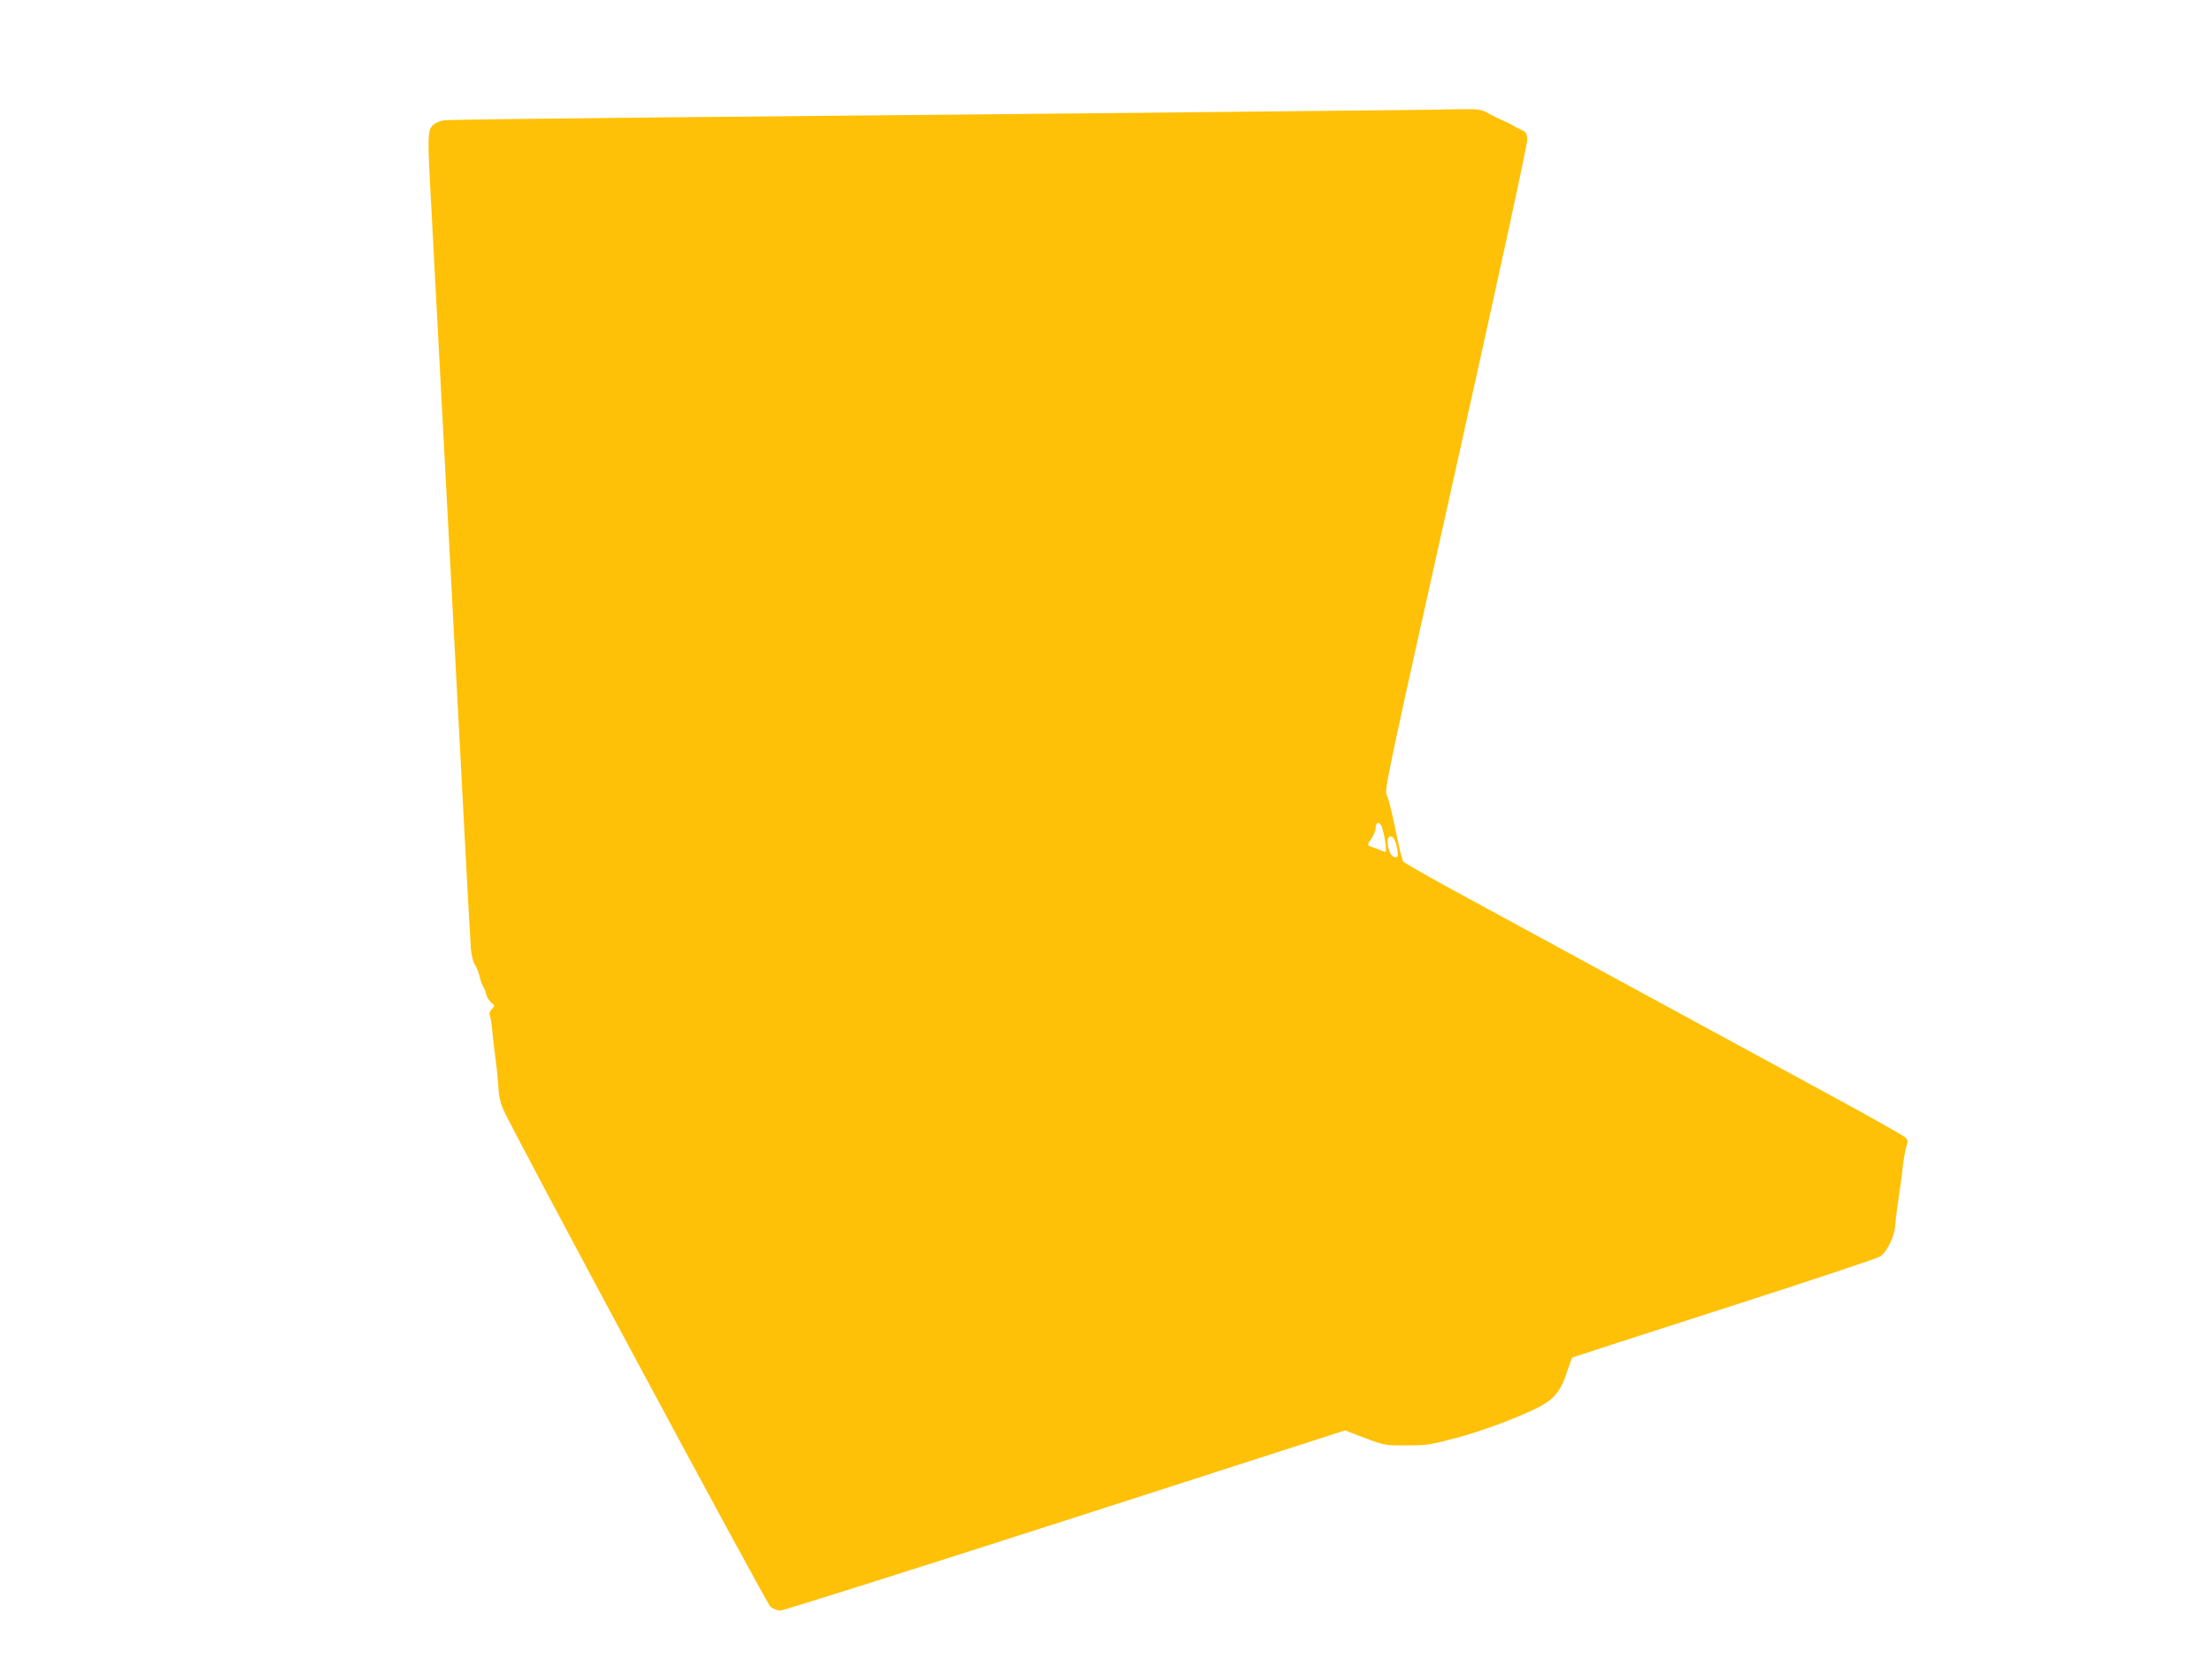 <?xml version="1.0" standalone="no"?>
<!DOCTYPE svg PUBLIC "-//W3C//DTD SVG 20010904//EN"
 "http://www.w3.org/TR/2001/REC-SVG-20010904/DTD/svg10.dtd">
<svg version="1.0" xmlns="http://www.w3.org/2000/svg"
 width="1280pt" height="960pt" viewBox="0 0 1280 960"
 preserveAspectRatio="xMidYMid meet">
<g transform="translate(0,960) scale(0.1,-0.1)"
fill="#ffc107" stroke="none">
<path d="M8105 8963 c-398 -5 -3222 -33 -4355 -43 -624 -6 -1155 -13 -1179
-16 -27 -4 -52 -15 -67 -29 -30 -30 -31 -71 -9 -459 8 -149 62 -1166 120
-2261 57 -1094 107 -2016 110 -2049 3 -32 13 -73 24 -90 10 -17 22 -47 26 -66
4 -19 13 -44 19 -55 7 -11 16 -33 20 -50 4 -16 17 -38 29 -47 21 -16 21 -17 3
-37 -12 -13 -16 -26 -11 -38 4 -10 11 -56 15 -103 5 -47 13 -119 19 -160 6
-41 12 -109 15 -150 2 -50 12 -93 28 -130 63 -141 1522 -2857 1546 -2877 15
-13 41 -23 57 -23 17 0 759 235 1649 521 l1620 522 45 -18 c185 -71 179 -70
311 -69 113 0 140 4 282 42 155 40 379 125 491 184 81 44 120 92 153 194 15
47 30 87 34 89 4 2 400 131 881 285 481 155 885 289 899 299 40 28 83 116 87
180 2 31 11 101 19 156 9 55 20 136 24 180 5 44 15 97 21 118 11 34 10 40 -7
56 -10 10 -201 118 -424 239 -358 194 -1531 832 -2222 1208 -135 74 -251 141
-258 149 -6 7 -26 90 -45 185 -19 94 -41 183 -50 198 -16 26 -1 97 400 1892
259 1163 415 1880 413 1905 -3 33 -8 42 -33 53 -16 7 -37 17 -45 23 -16 10
-34 19 -90 44 -19 9 -51 25 -70 36 -30 16 -52 19 -160 17 -69 -2 -219 -4 -335
-5z m-99 -4184 c13 -53 18 -109 10 -109 -2 0 -19 6 -37 14 -19 7 -42 16 -51
19 -16 6 -16 10 7 43 14 20 25 47 25 59 0 12 3 25 7 29 15 14 27 -3 39 -55z
m63 -38 c6 -10 13 -37 17 -60 6 -37 4 -41 -14 -41 -22 0 -42 43 -42 91 0 34
24 39 39 10z"/>
</g>
</svg>
